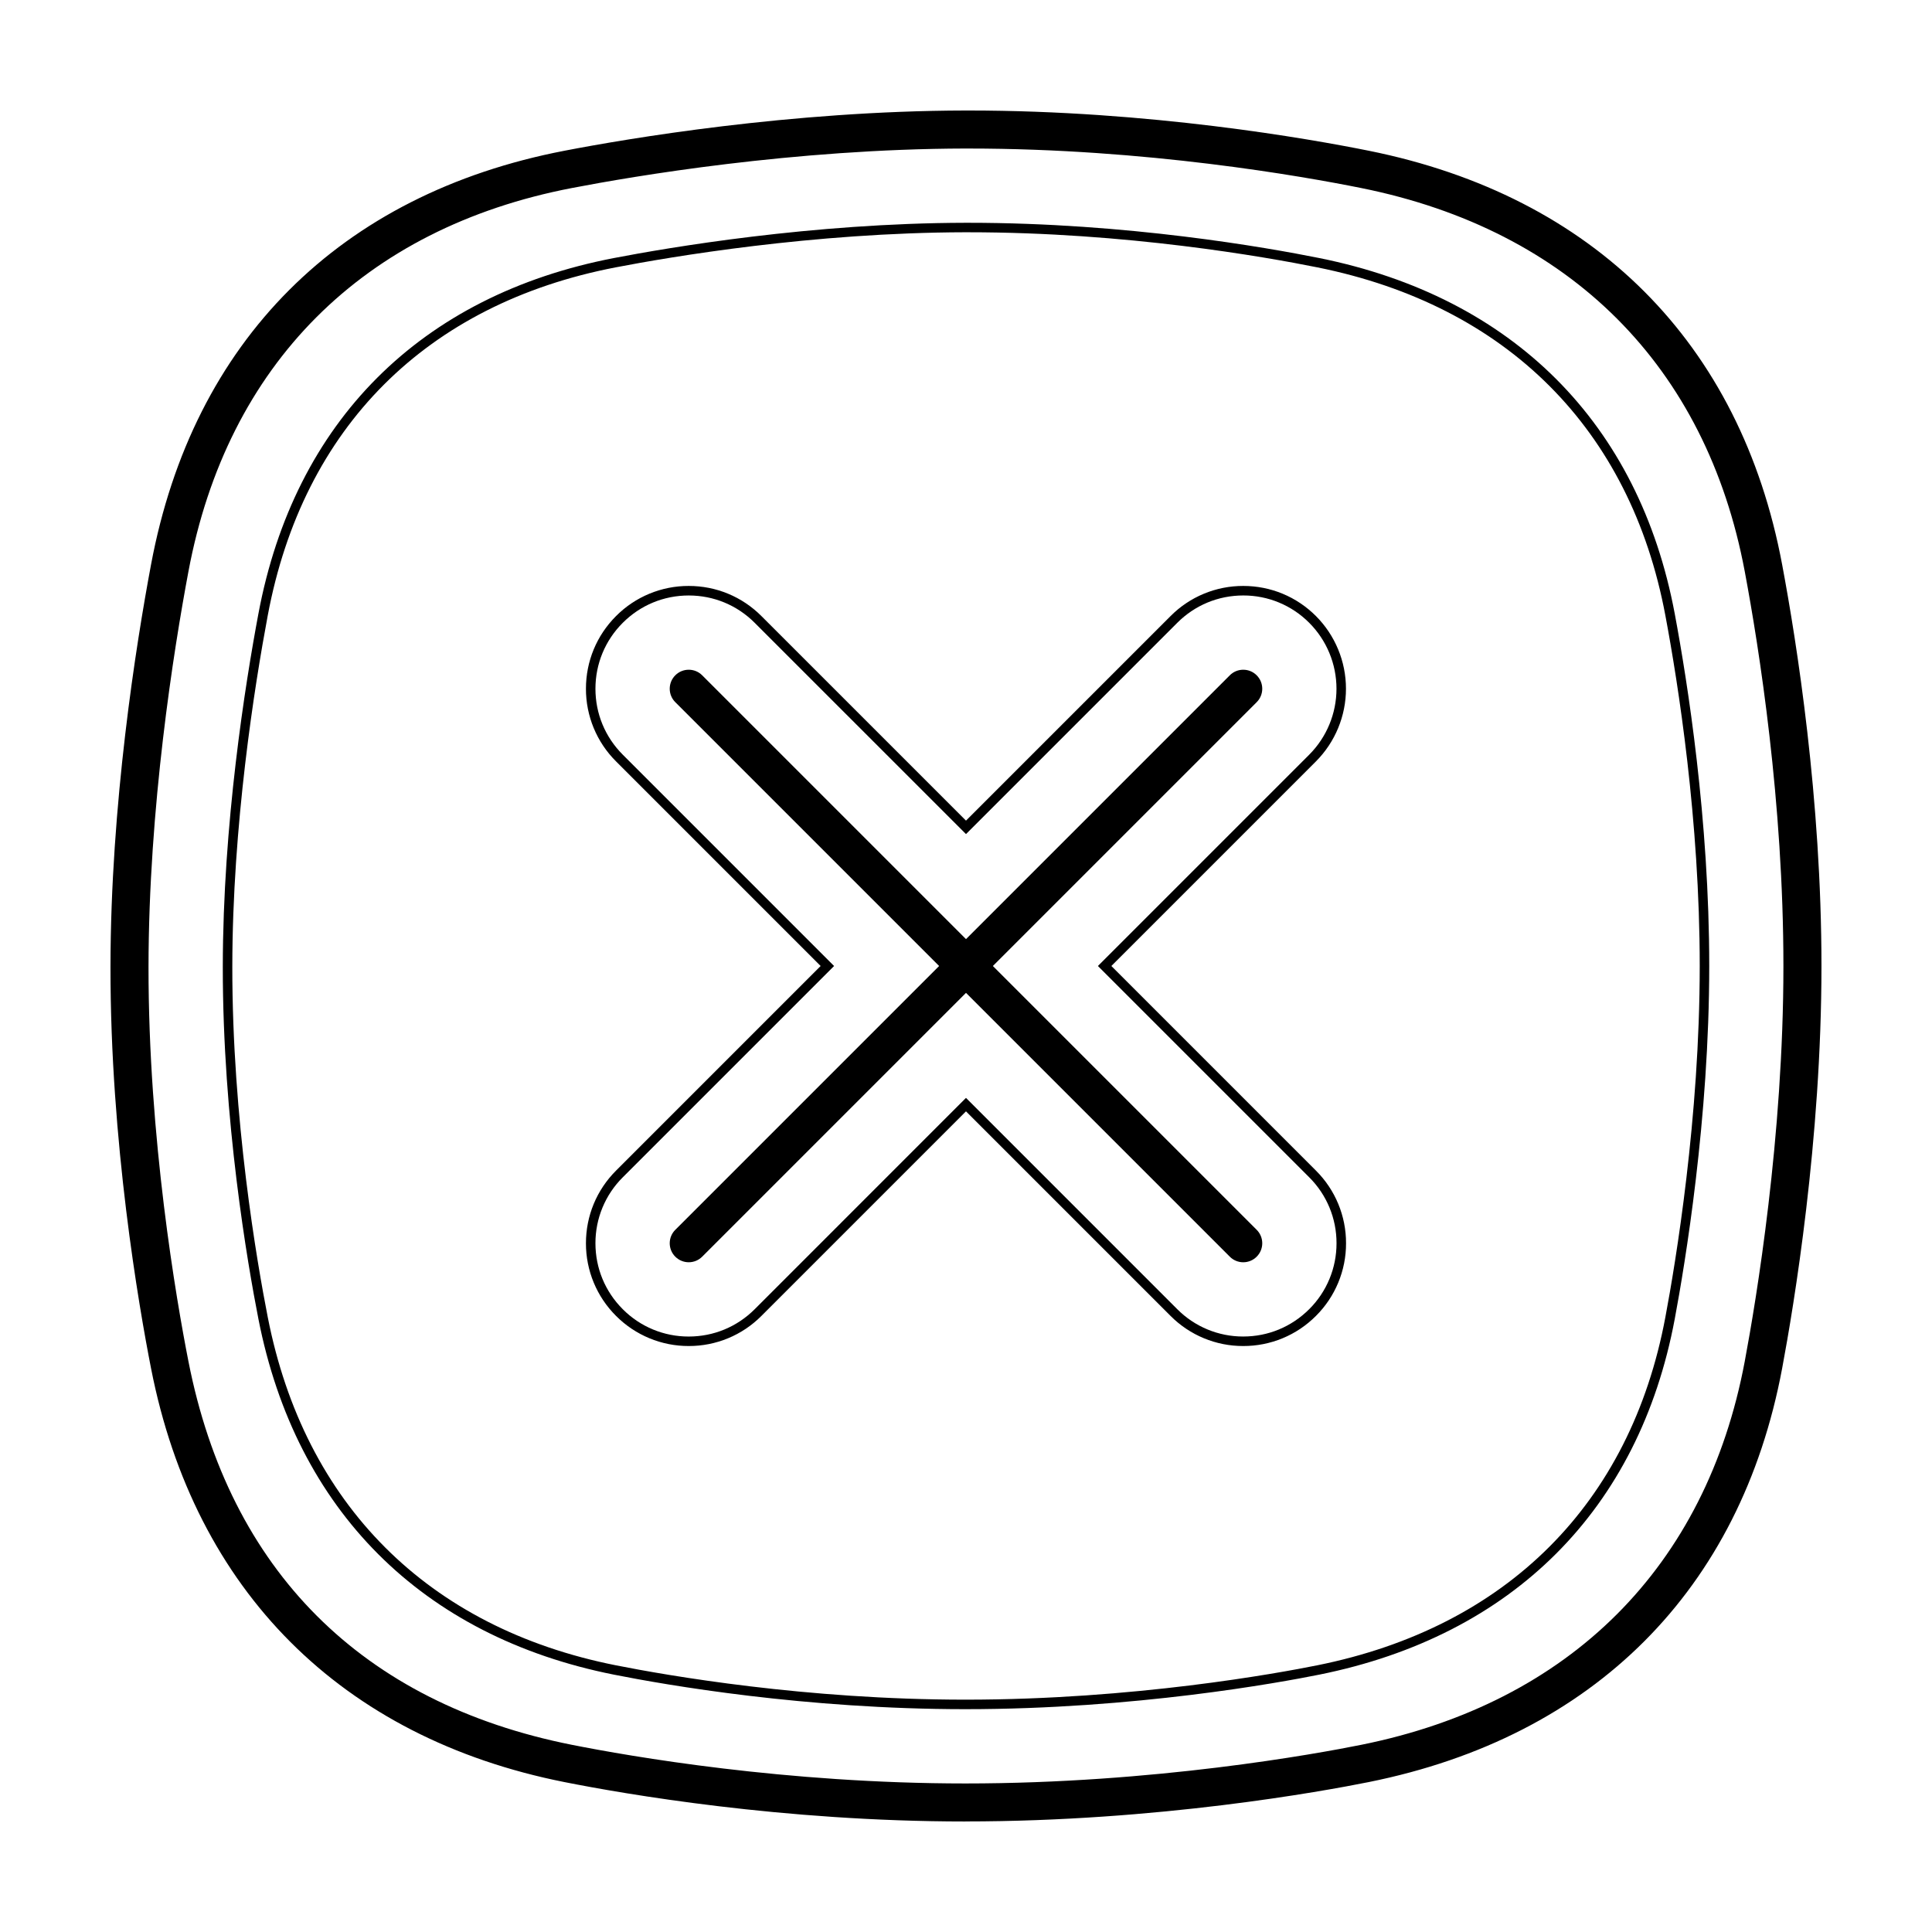 <?xml version="1.0" encoding="UTF-8"?>
<!-- Uploaded to: ICON Repo, www.svgrepo.com, Generator: ICON Repo Mixer Tools -->
<svg fill="#000000" width="800px" height="800px" version="1.1" viewBox="144 144 512 512" xmlns="http://www.w3.org/2000/svg">
 <g>
  <path d="m399.83 626.71c-48.488 0-90.449-7.301-106.24-10.438-59.086-11.742-97.992-50.664-109.55-109.58-3.25-16.566-10.809-60.105-10.762-106.48 0.039-43.07 6.758-85.305 10.758-106.64 11.098-59.223 50.016-98.16 109.58-109.63 16.465-3.176 59.77-10.562 106.2-10.656h0.91c47.871 0 90.082 7.457 106.01 10.66 59.637 12.004 98.547 50.934 109.54 109.62 3.902 20.766 10.43 62.203 10.43 106.43 0 46.078-7.289 89.934-10.422 106.65-11.004 58.684-49.906 97.617-109.54 109.62-12.176 2.445-55.852 10.434-106.91 10.434zm0.902-443.35h-0.891c-45.57 0.098-88.133 7.356-104.31 10.473-55.227 10.637-91.305 46.715-101.59 101.6-3.938 20.992-10.539 62.531-10.582 104.8-0.039 45.484 7.379 88.254 10.574 104.52 10.871 55.438 46.012 90.586 101.62 101.64 15.496 3.078 56.684 10.242 104.27 10.242 50.129 0 92.984-7.84 104.92-10.242 55.34-11.141 91.43-47.223 101.63-101.6 3.082-16.441 10.25-59.559 10.25-104.79 0-43.41-6.418-84.152-10.246-104.57-10.203-54.375-46.297-90.461-101.63-101.6-15.637-3.148-57.055-10.469-104.02-10.469z"/>
  <path d="m399.86 596.95c-42.543 0-79.328-6.402-93.168-9.152-50.809-10.102-84.266-43.559-94.203-94.227-2.852-14.539-9.48-52.738-9.445-93.383 0.035-37.801 5.93-74.848 9.441-93.562 9.543-50.91 43-84.379 94.211-94.242 14.453-2.781 52.461-9.262 93.16-9.344h0.797c41.984 0 78.992 6.535 92.965 9.344 51.293 10.324 84.746 43.793 94.203 94.242 3.414 18.227 9.145 54.594 9.145 93.371 0 40.406-6.398 78.891-9.145 93.562-9.457 50.445-42.914 83.91-94.203 94.238-10.664 2.144-48.949 9.152-93.754 9.152zm0.789-391.4h-0.789c-40.484 0.086-78.301 6.531-92.688 9.301-50.129 9.656-82.875 42.41-92.211 92.23-3.492 18.637-9.359 55.504-9.395 93.105-0.035 40.414 6.559 78.43 9.395 92.891 9.73 49.594 42.48 82.352 92.223 92.242 13.766 2.734 50.355 9.109 92.676 9.109 44.57 0 82.645-6.973 93.25-9.109 50.227-10.113 82.977-42.863 92.227-92.23 2.742-14.602 9.109-52.906 9.109-93.098 0-38.57-5.703-74.766-9.109-92.906-9.25-49.367-42.004-82.125-92.227-92.23-13.887-2.797-50.703-9.301-92.461-9.301z"/>
  <path d="m407.12 400 69.914-69.914c1.969-1.969 1.969-5.156 0-7.125-1.965-1.969-5.156-1.969-7.121 0l-69.914 69.914-69.914-69.914c-1.969-1.969-5.156-1.969-7.125 0s-1.969 5.156 0 7.125l69.914 69.914-69.914 69.914c-1.969 1.965-1.969 5.156 0 7.121 1.969 1.969 5.156 1.969 7.125 0l69.914-69.914 69.914 69.914c0.941 0.949 2.223 1.48 3.559 1.48 1.34 0 2.621-0.531 3.562-1.48 0.945-0.941 1.477-2.227 1.477-3.562 0-1.336-0.531-2.617-1.477-3.559z"/>
  <path d="m473.47 500.71c-7.227 0.02-14.16-2.856-19.258-7.977l-54.215-54.215-54.215 54.215c-5.098 5.125-12.031 7.996-19.258 7.977-7.227 0.02-14.16-2.856-19.262-7.977-5.121-5.094-7.996-12.027-7.981-19.254 0-7.273 2.836-14.117 7.981-19.262l54.215-54.219-54.215-54.215c-5.125-5.098-7.996-12.035-7.981-19.262 0-7.273 2.836-14.117 7.981-19.262 5.098-5.125 12.035-7.996 19.262-7.977 7.273 0 14.117 2.836 19.254 7.977l54.219 54.215 54.219-54.215c5.098-5.125 12.031-7.996 19.262-7.977 7.269 0 14.113 2.836 19.254 7.977 5.098 5.113 7.961 12.039 7.961 19.262 0 7.219-2.863 14.148-7.961 19.262l-54.215 54.215 54.215 54.219c5.125 5.098 8 12.031 7.981 19.262 0.016 7.227-2.856 14.16-7.981 19.254-5.098 5.125-12.031 7.996-19.262 7.977zm-73.473-65.758 55.992 56c4.625 4.648 10.922 7.258 17.48 7.238 6.602 0 12.801-2.57 17.477-7.238h0.004c4.648-4.625 7.258-10.918 7.242-17.48 0.02-6.559-2.59-12.855-7.242-17.48l-55.996-55.992 56-56c4.629-4.637 7.227-10.926 7.227-17.477 0-6.555-2.598-12.84-7.227-17.477-4.625-4.652-10.918-7.258-17.477-7.242-6.606 0-12.812 2.57-17.48 7.238l-56 56-56-55.996c-4.664-4.672-10.871-7.238-17.477-7.238-6.606 0-12.809 2.57-17.477 7.238-4.672 4.664-7.246 10.879-7.246 17.477 0 6.602 2.574 12.809 7.246 17.477l55.996 56-55.996 55.996c-4.652 4.625-7.262 10.922-7.246 17.484 0 6.602 2.574 12.809 7.246 17.477 4.621 4.652 10.918 7.258 17.477 7.238 6.602 0 12.809-2.57 17.477-7.238z"/>
 </g>
</svg>